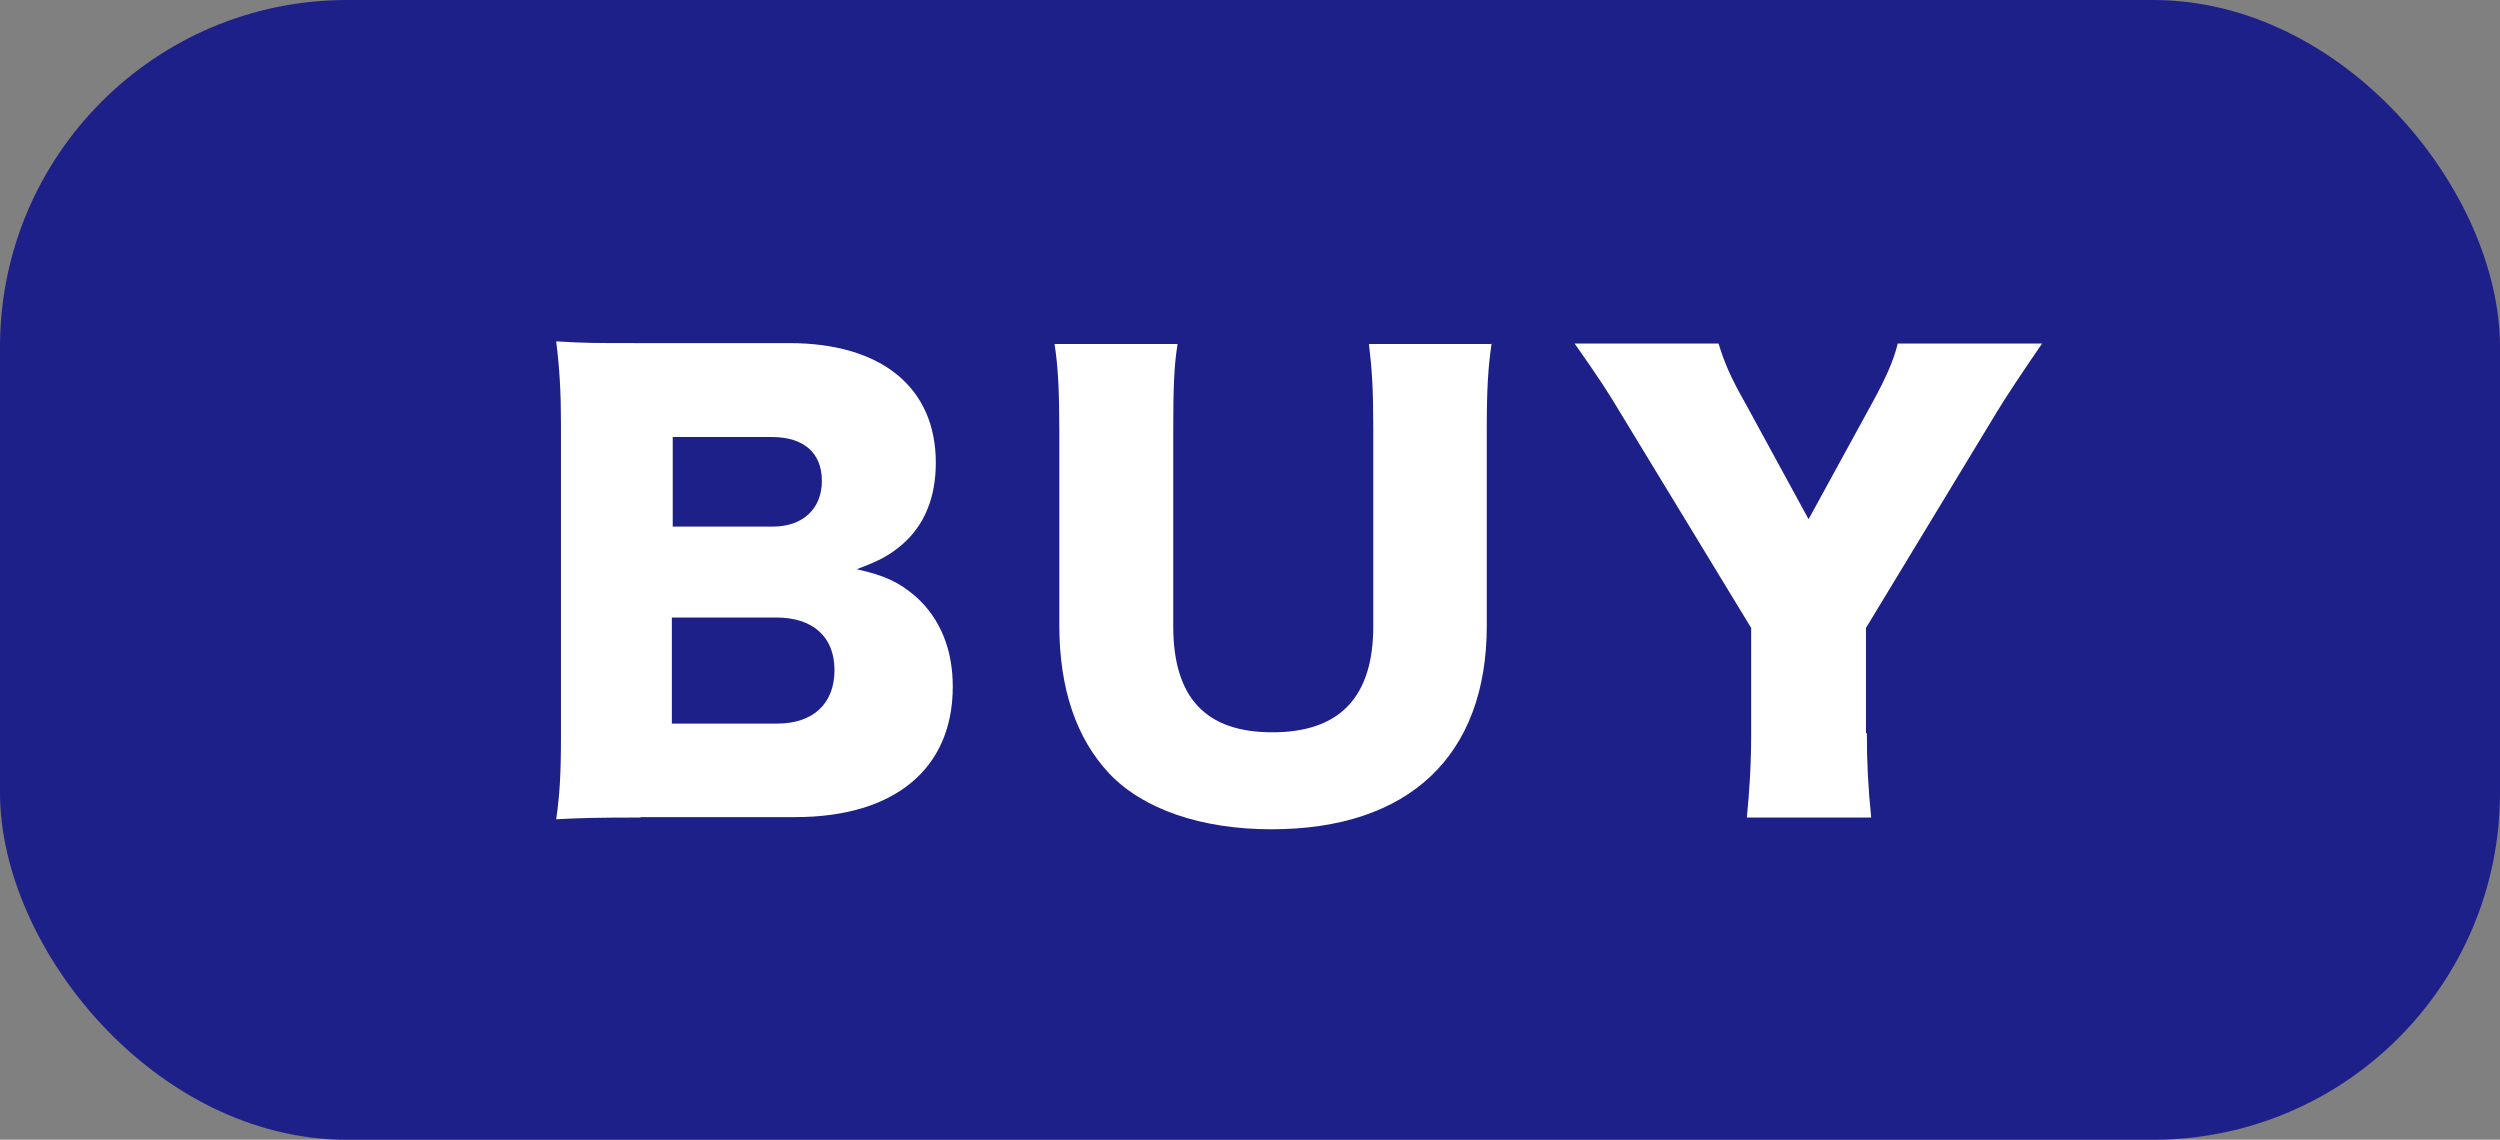 <?xml version="1.0" encoding="UTF-8"?><svg id="_イヤー_2" xmlns="http://www.w3.org/2000/svg" viewBox="0 0 57.49 26.21"><rect x="0" y="0" width="57.49" height="26.21" fill="#808080" stroke="none"/><defs><style>.cls-1{fill:#fff;}.cls-2{fill:#1d2088;}</style></defs><g id="_イヤー_1-2"><g><rect class="cls-2" y="0" width="57.49" height="26.21" rx="7.98" ry="7.98"/><g><path class="cls-1" d="M14.73,18.8c-.99,0-1.37,.01-1.94,.04,.08-.56,.11-1.01,.11-1.93v-7.17c0-.69-.03-1.26-.11-1.89,.67,.04,.85,.04,1.93,.04h3.43c2.12,0,3.37,1.02,3.37,2.75,0,.8-.26,1.43-.76,1.87-.29,.25-.52,.38-1.06,.58,.64,.14,.98,.3,1.36,.63,.56,.5,.85,1.21,.85,2.07,0,1.89-1.34,3-3.62,3h-3.56Zm3.04-6.69c.69,0,1.13-.41,1.13-1.05s-.41-1.01-1.15-1.01h-2.28v2.06h2.31Zm-2.31,4.53h2.41c.83,0,1.32-.46,1.32-1.23s-.5-1.21-1.34-1.21h-2.4v2.44Z"/><path class="cls-1" d="M34.3,7.9c-.08,.56-.11,1.03-.11,1.98v4.51c0,2.99-1.79,4.68-4.95,4.68-1.62,0-2.95-.46-3.73-1.28-.76-.81-1.15-1.95-1.15-3.42v-4.48c0-.9-.03-1.48-.11-1.98h2.83c-.08,.48-.1,1.01-.1,1.98v4.51c0,1.65,.75,2.44,2.28,2.44s2.32-.79,2.32-2.44v-4.51c0-.98-.03-1.39-.1-1.98h2.83Z"/><path class="cls-1" d="M42.93,16.86c0,.68,.03,1.26,.1,1.94h-2.86c.06-.6,.1-1.21,.1-1.94v-2.42l-3.01-4.95c-.24-.41-.52-.84-1.05-1.59h3.31c.14,.46,.29,.8,.62,1.38l1.45,2.66,1.45-2.65c.33-.6,.51-1.01,.6-1.39h3.32c-.38,.55-.88,1.3-1.05,1.59l-3,4.95v2.42Z"/></g></g></g></svg>